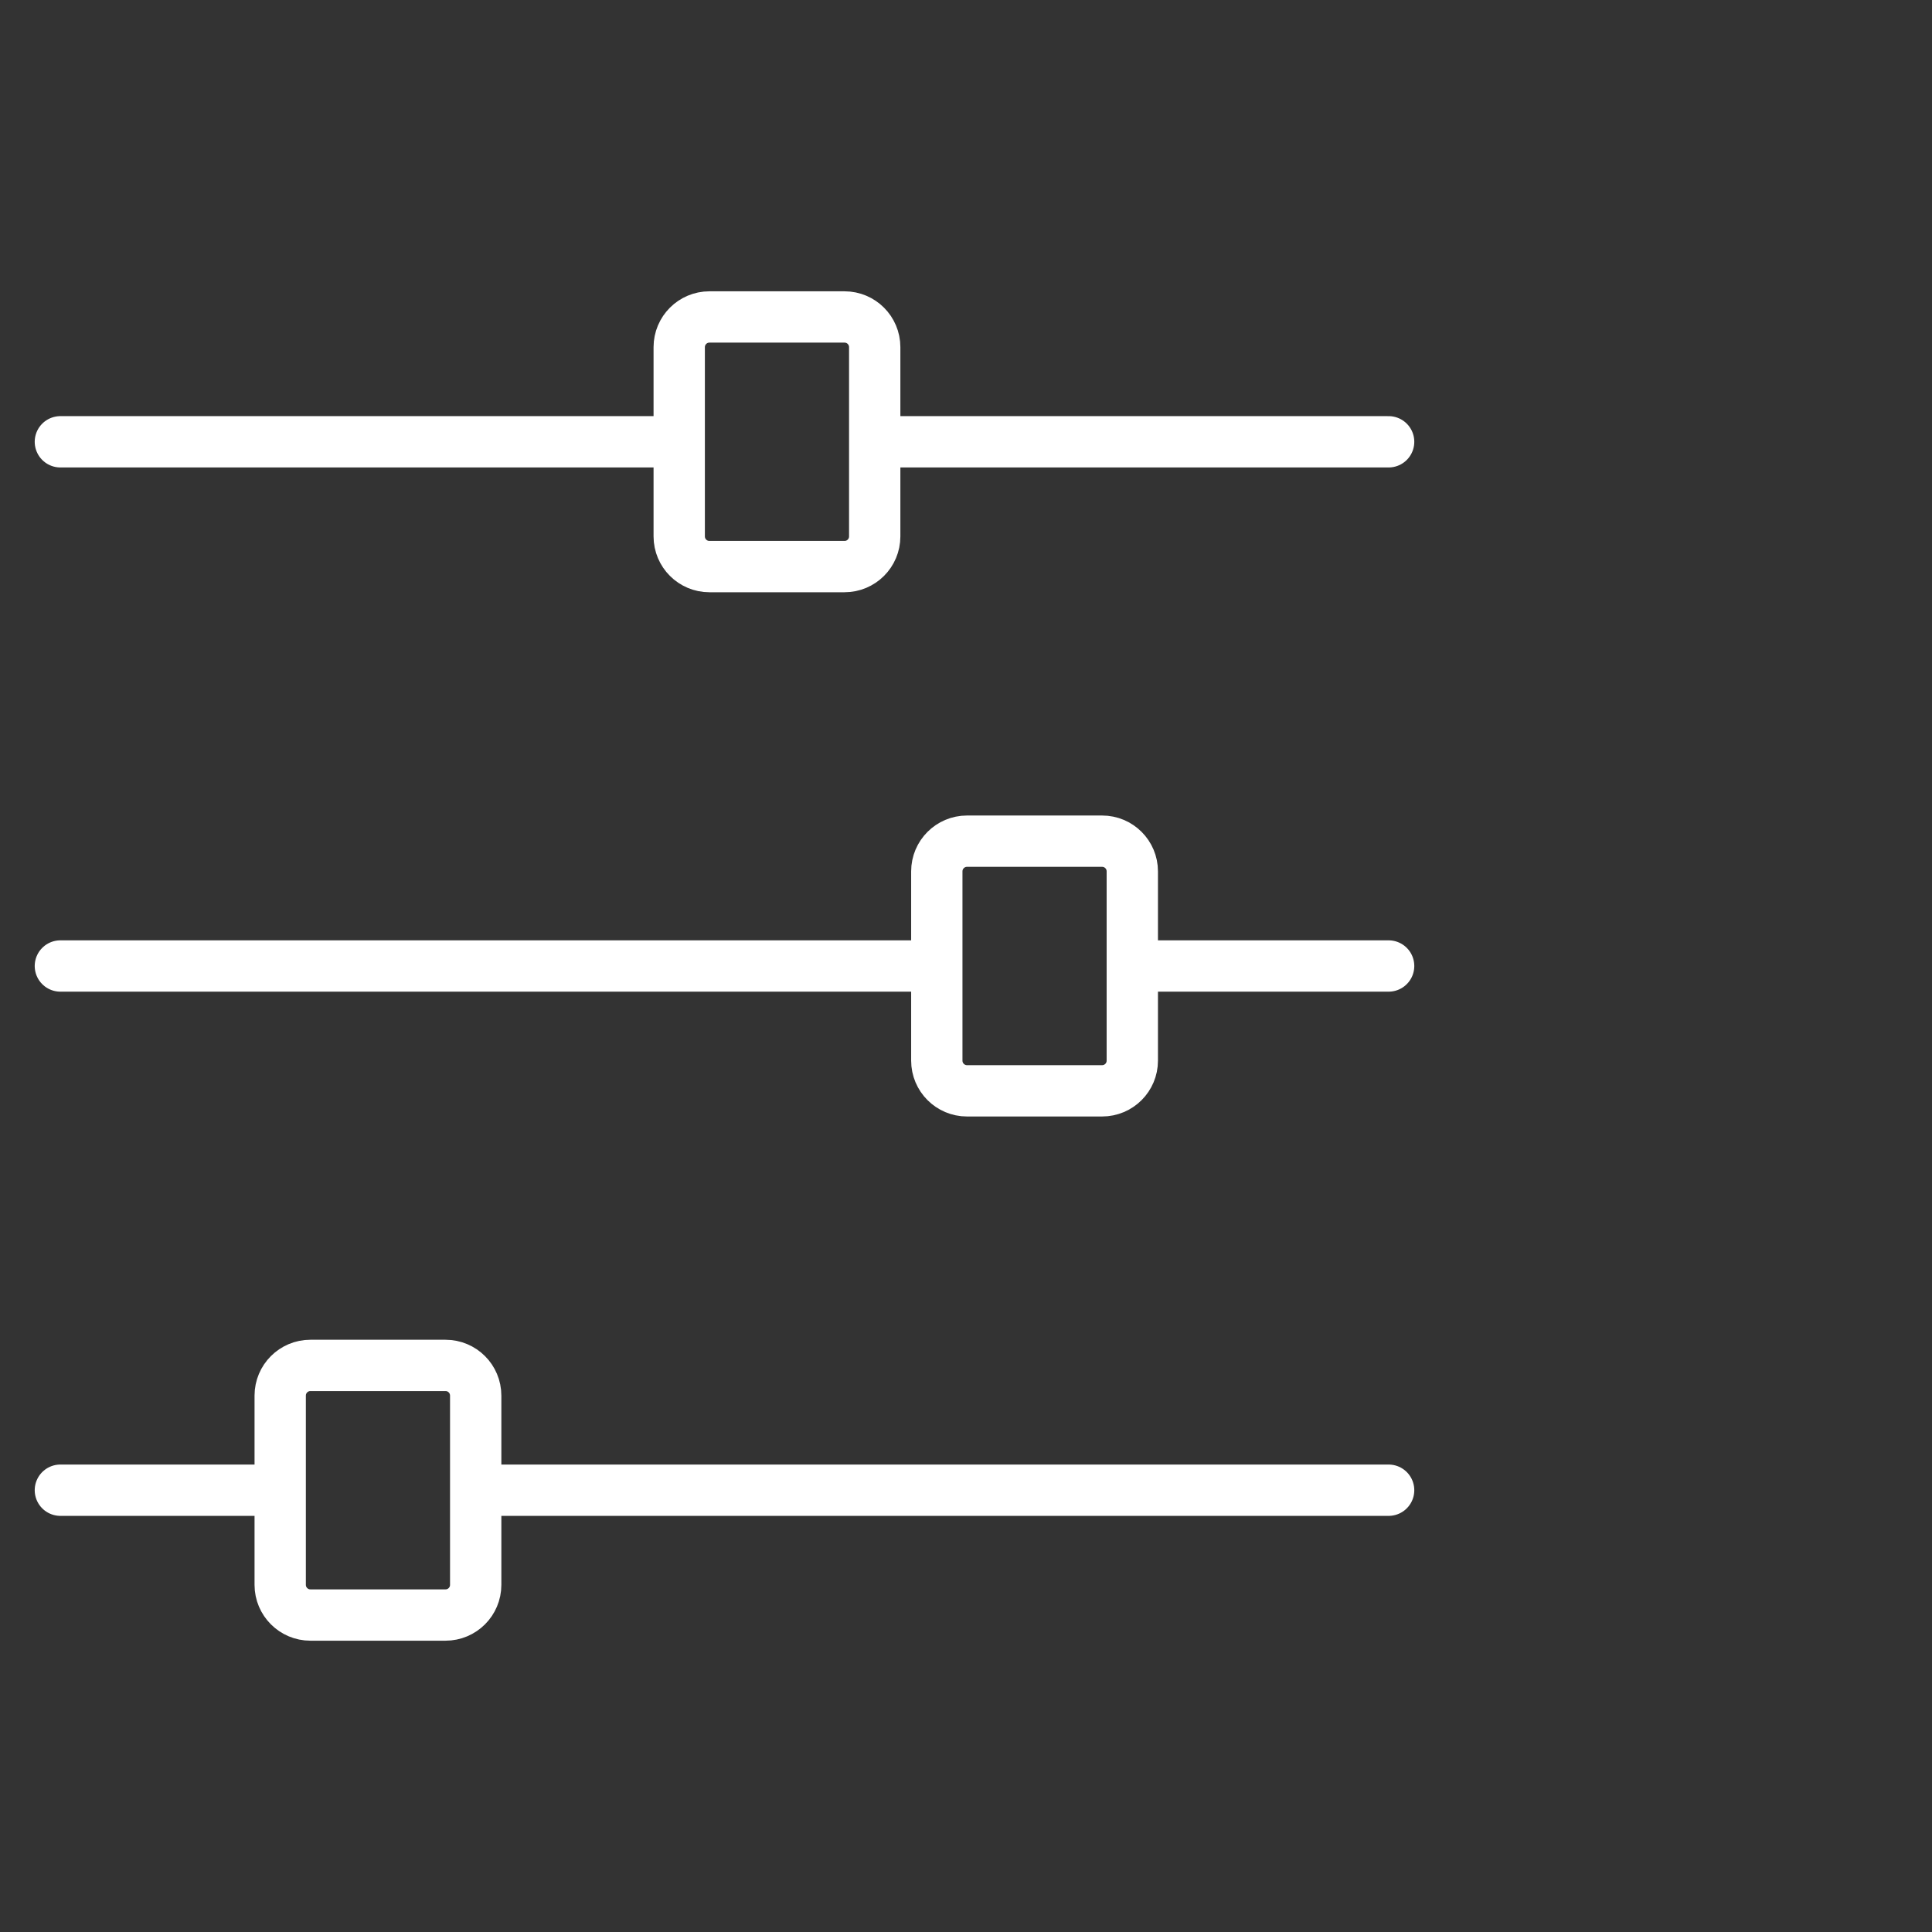 <?xml version="1.0" encoding="UTF-8"?> <svg xmlns="http://www.w3.org/2000/svg" width="64" height="64" viewBox="0 0 64 64" fill="none"><rect x="0" y="0" width="64" height="64" fill="#333333" stroke="none"/><path d="M2 14.635H22.5M22.5 14.635V11.5C22.5 10.948 22.948 10.5 23.5 10.5H27.976C28.529 10.5 28.976 10.948 28.976 11.5V14.635M22.5 14.635V17.769C22.5 18.322 22.948 18.769 23.5 18.769H27.976C28.529 18.769 28.976 18.322 28.976 17.769V14.635M28.976 14.635H46M2 32H31.033M31.033 32V28.865C31.033 28.313 31.481 27.865 32.033 27.865H36.509C37.062 27.865 37.509 28.313 37.509 28.865V32M31.033 32V35.135C31.033 35.687 31.481 36.135 32.033 36.135H36.509C37.062 36.135 37.509 35.687 37.509 35.135V32M37.509 32H46M2 49.365H9.282M9.282 49.365V46.231C9.282 45.678 9.73 45.231 10.282 45.231H14.758C15.311 45.231 15.758 45.678 15.758 46.231V49.365M9.282 49.365V52.5C9.282 53.052 9.73 53.5 10.282 53.5H14.758C15.311 53.5 15.758 53.052 15.758 52.5V49.365M15.758 49.365H46" stroke="white" stroke-width="1.7" stroke-linecap="round"></path></svg> 